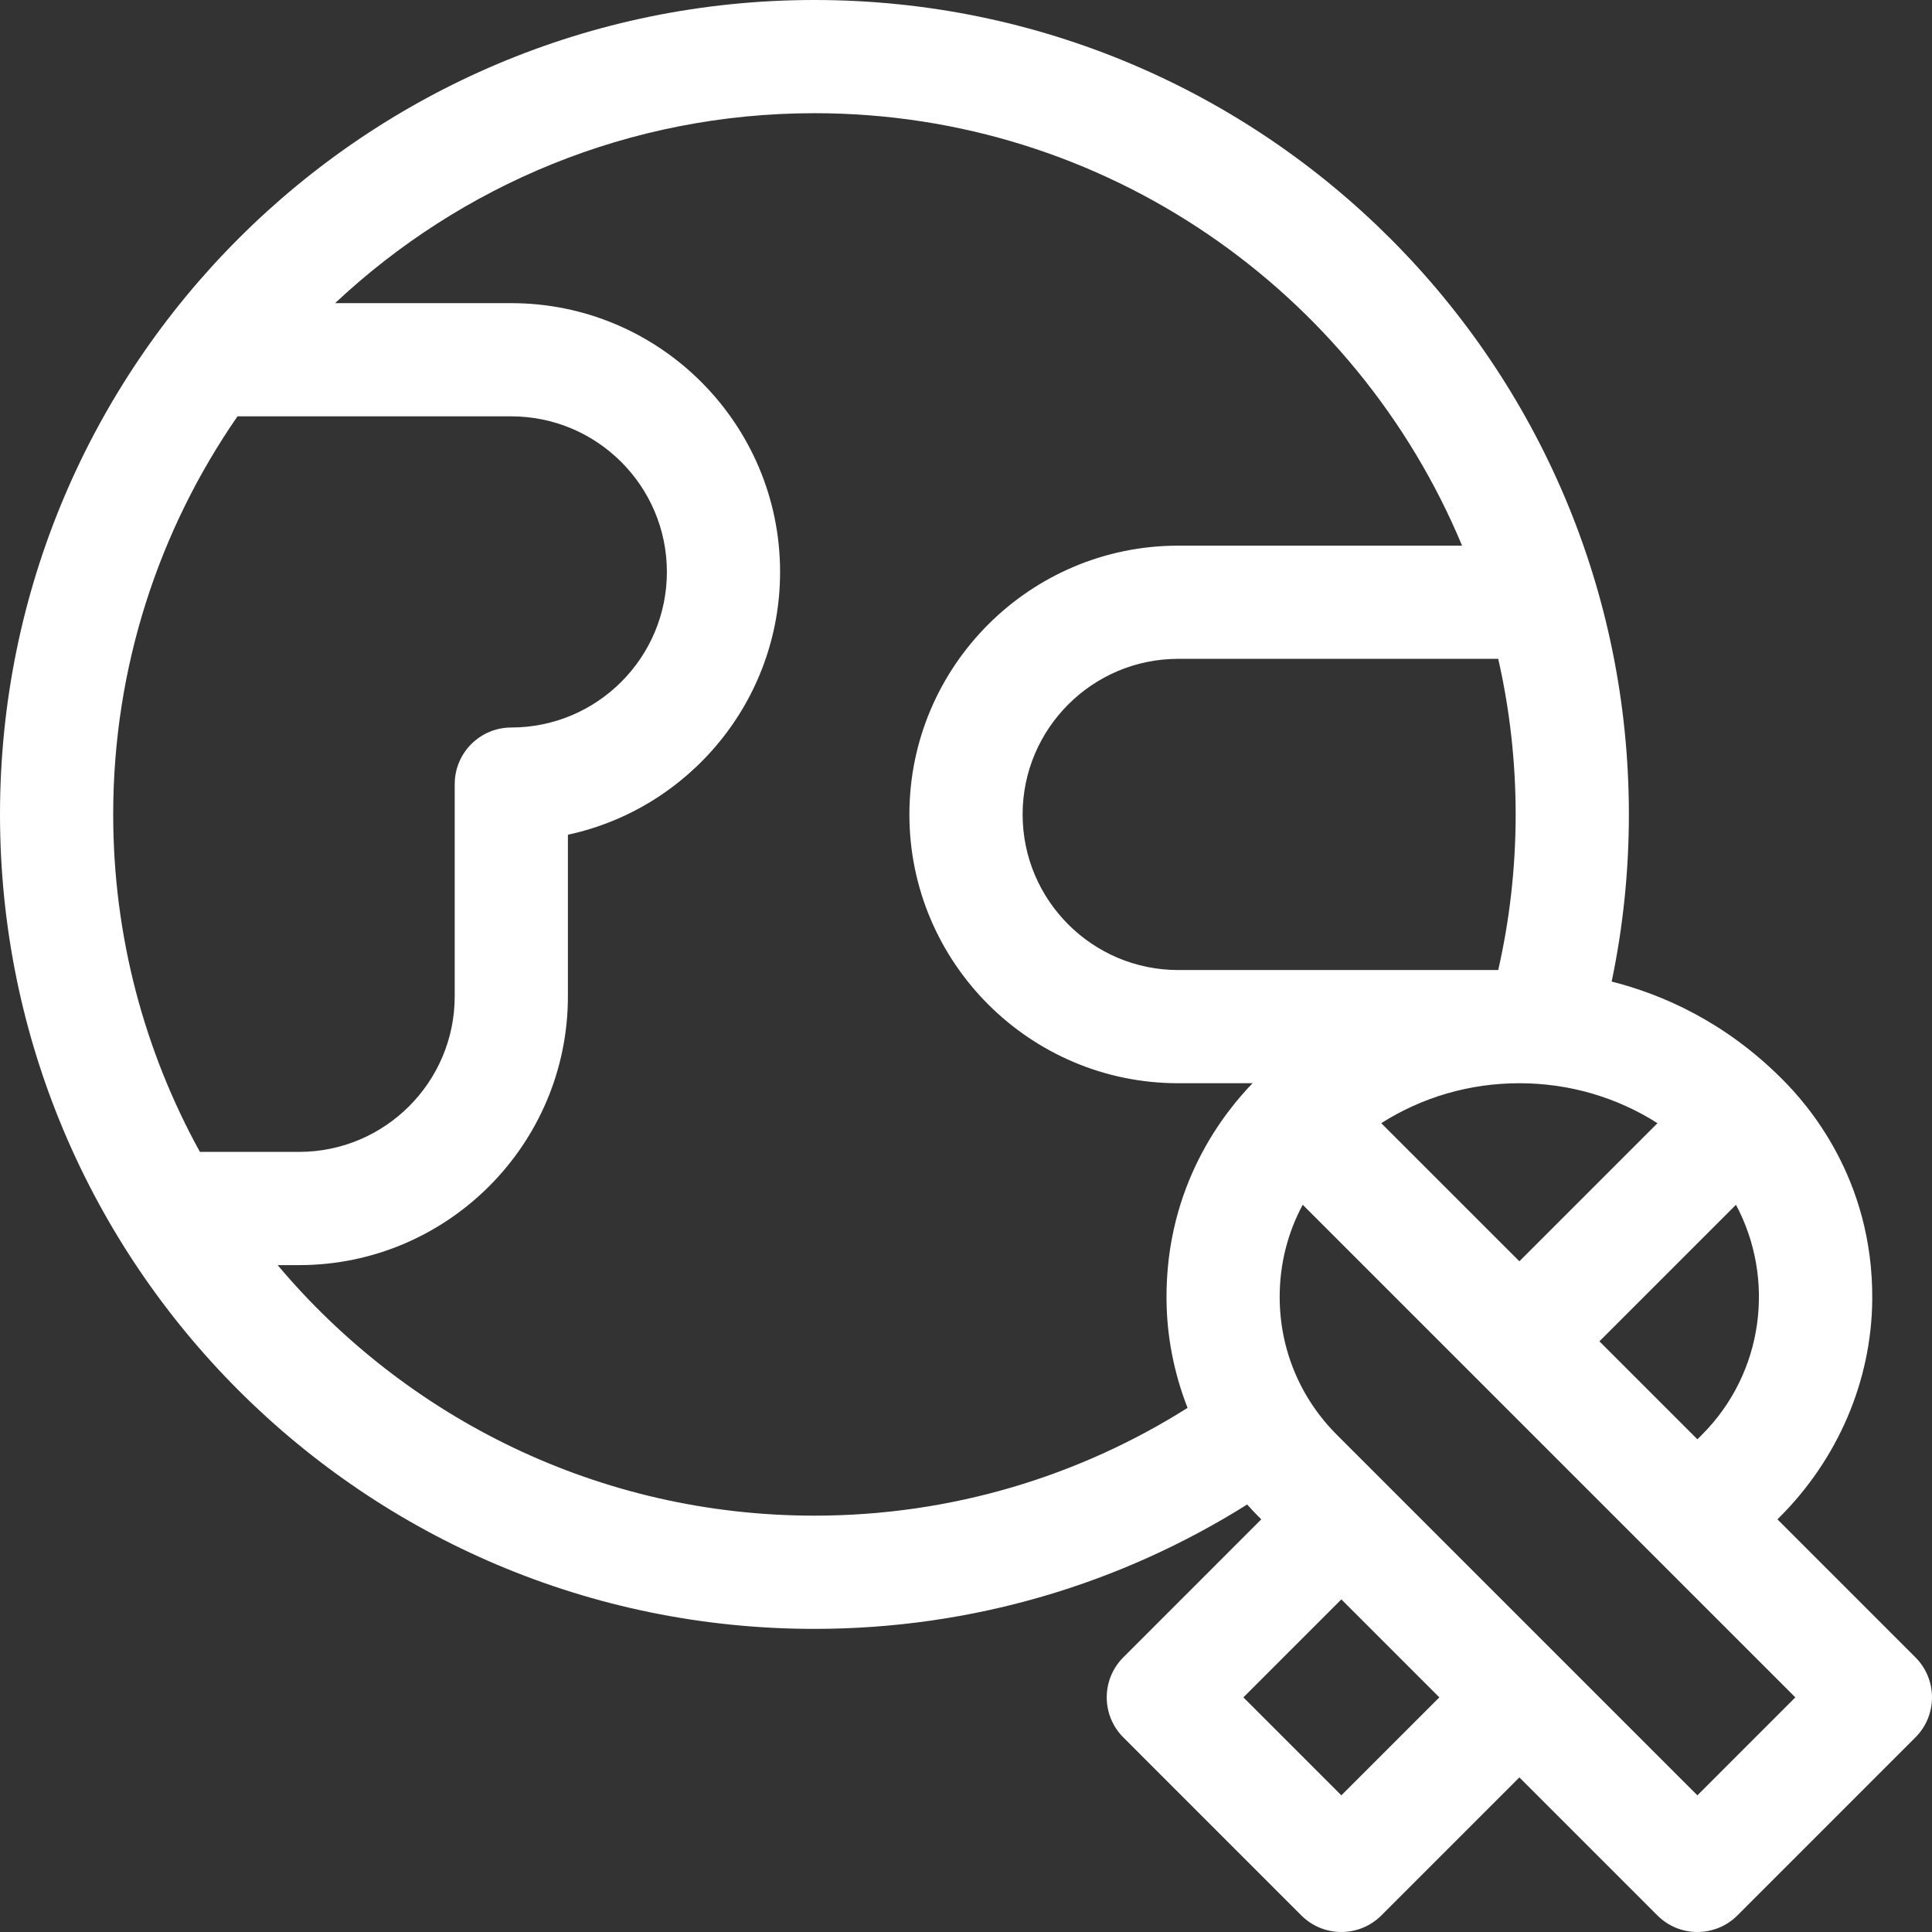<?xml version="1.0" encoding="UTF-8"?>
<svg xmlns="http://www.w3.org/2000/svg" width="56" height="56" viewBox="0 0 56 56" fill="none">
  <rect x="0" y="0" width="56" height="56" fill="#333333" stroke="none"/>
  <path d="M55.52 48.039L51.52 44.039L51.589 43.97C53.263 42.296 54.248 40.038 54.268 37.671C54.298 34.141 52.361 31.98 51.648 31.27C49.994 29.616 48.193 28.826 46.715 28.451C47.042 26.888 47.214 25.267 47.214 23.607C47.214 10.569 36.645 0 23.607 0C10.569 0 0 10.569 0 23.607C0 36.644 10.569 47.214 23.607 47.214C28.215 47.214 32.515 45.892 36.149 43.609C36.26 43.732 36.373 43.853 36.49 43.97L36.559 44.039L32.56 48.039C31.919 48.68 31.919 49.719 32.56 50.359L37.719 55.519C38.36 56.16 39.399 56.16 40.04 55.519L44.04 51.519L48.04 55.519C48.68 56.16 49.719 56.16 50.36 55.519L55.52 50.359C56.16 49.719 56.16 48.68 55.52 48.039ZM49.33 41.589L49.2 41.719L46.36 38.879L50.318 34.921C51.461 37.061 51.132 39.787 49.33 41.589ZM44.04 36.559L40.036 32.556C41.222 31.802 42.6 31.398 44.04 31.398C45.48 31.398 46.857 31.802 48.043 32.556L44.04 36.559ZM43.932 23.607C43.932 25.156 43.757 26.666 43.427 28.117H34.151C31.664 28.117 29.641 26.094 29.641 23.607C29.641 21.12 31.664 19.097 34.151 19.097H43.427C43.757 20.548 43.932 22.057 43.932 23.607ZM5.795 33.389C4.194 30.485 3.281 27.151 3.281 23.607C3.281 19.324 4.614 15.348 6.884 12.068H14.82C17.307 12.068 19.33 14.091 19.33 16.578C19.33 19.064 17.307 21.087 14.82 21.087C13.914 21.087 13.18 21.822 13.18 22.728V28.878C13.18 31.365 11.157 33.388 8.67 33.388H5.795V33.389ZM23.607 43.932C17.369 43.932 11.78 41.107 8.048 36.67H8.67C12.966 36.67 16.461 33.175 16.461 28.879V24.195C19.972 23.44 22.611 20.311 22.611 16.578C22.611 12.282 19.116 8.787 14.82 8.787H9.713C13.35 5.374 18.238 3.281 23.607 3.281C32.056 3.281 39.316 8.463 42.379 15.816H34.151C29.855 15.816 26.359 19.311 26.359 23.607C26.359 27.903 29.855 31.398 34.151 31.398H36.306C35.515 32.218 33.783 34.331 33.812 37.671C33.821 38.755 34.034 39.815 34.422 40.808C31.288 42.786 27.579 43.932 23.607 43.932ZM38.88 52.039L36.04 49.199L38.88 46.359L41.72 49.199L38.88 52.039ZM49.2 52.039L38.749 41.588C37.681 40.52 37.092 39.1 37.092 37.59C37.092 36.643 37.324 35.731 37.76 34.92L52.039 49.199L49.2 52.039Z" fill="white"></path>
</svg>
